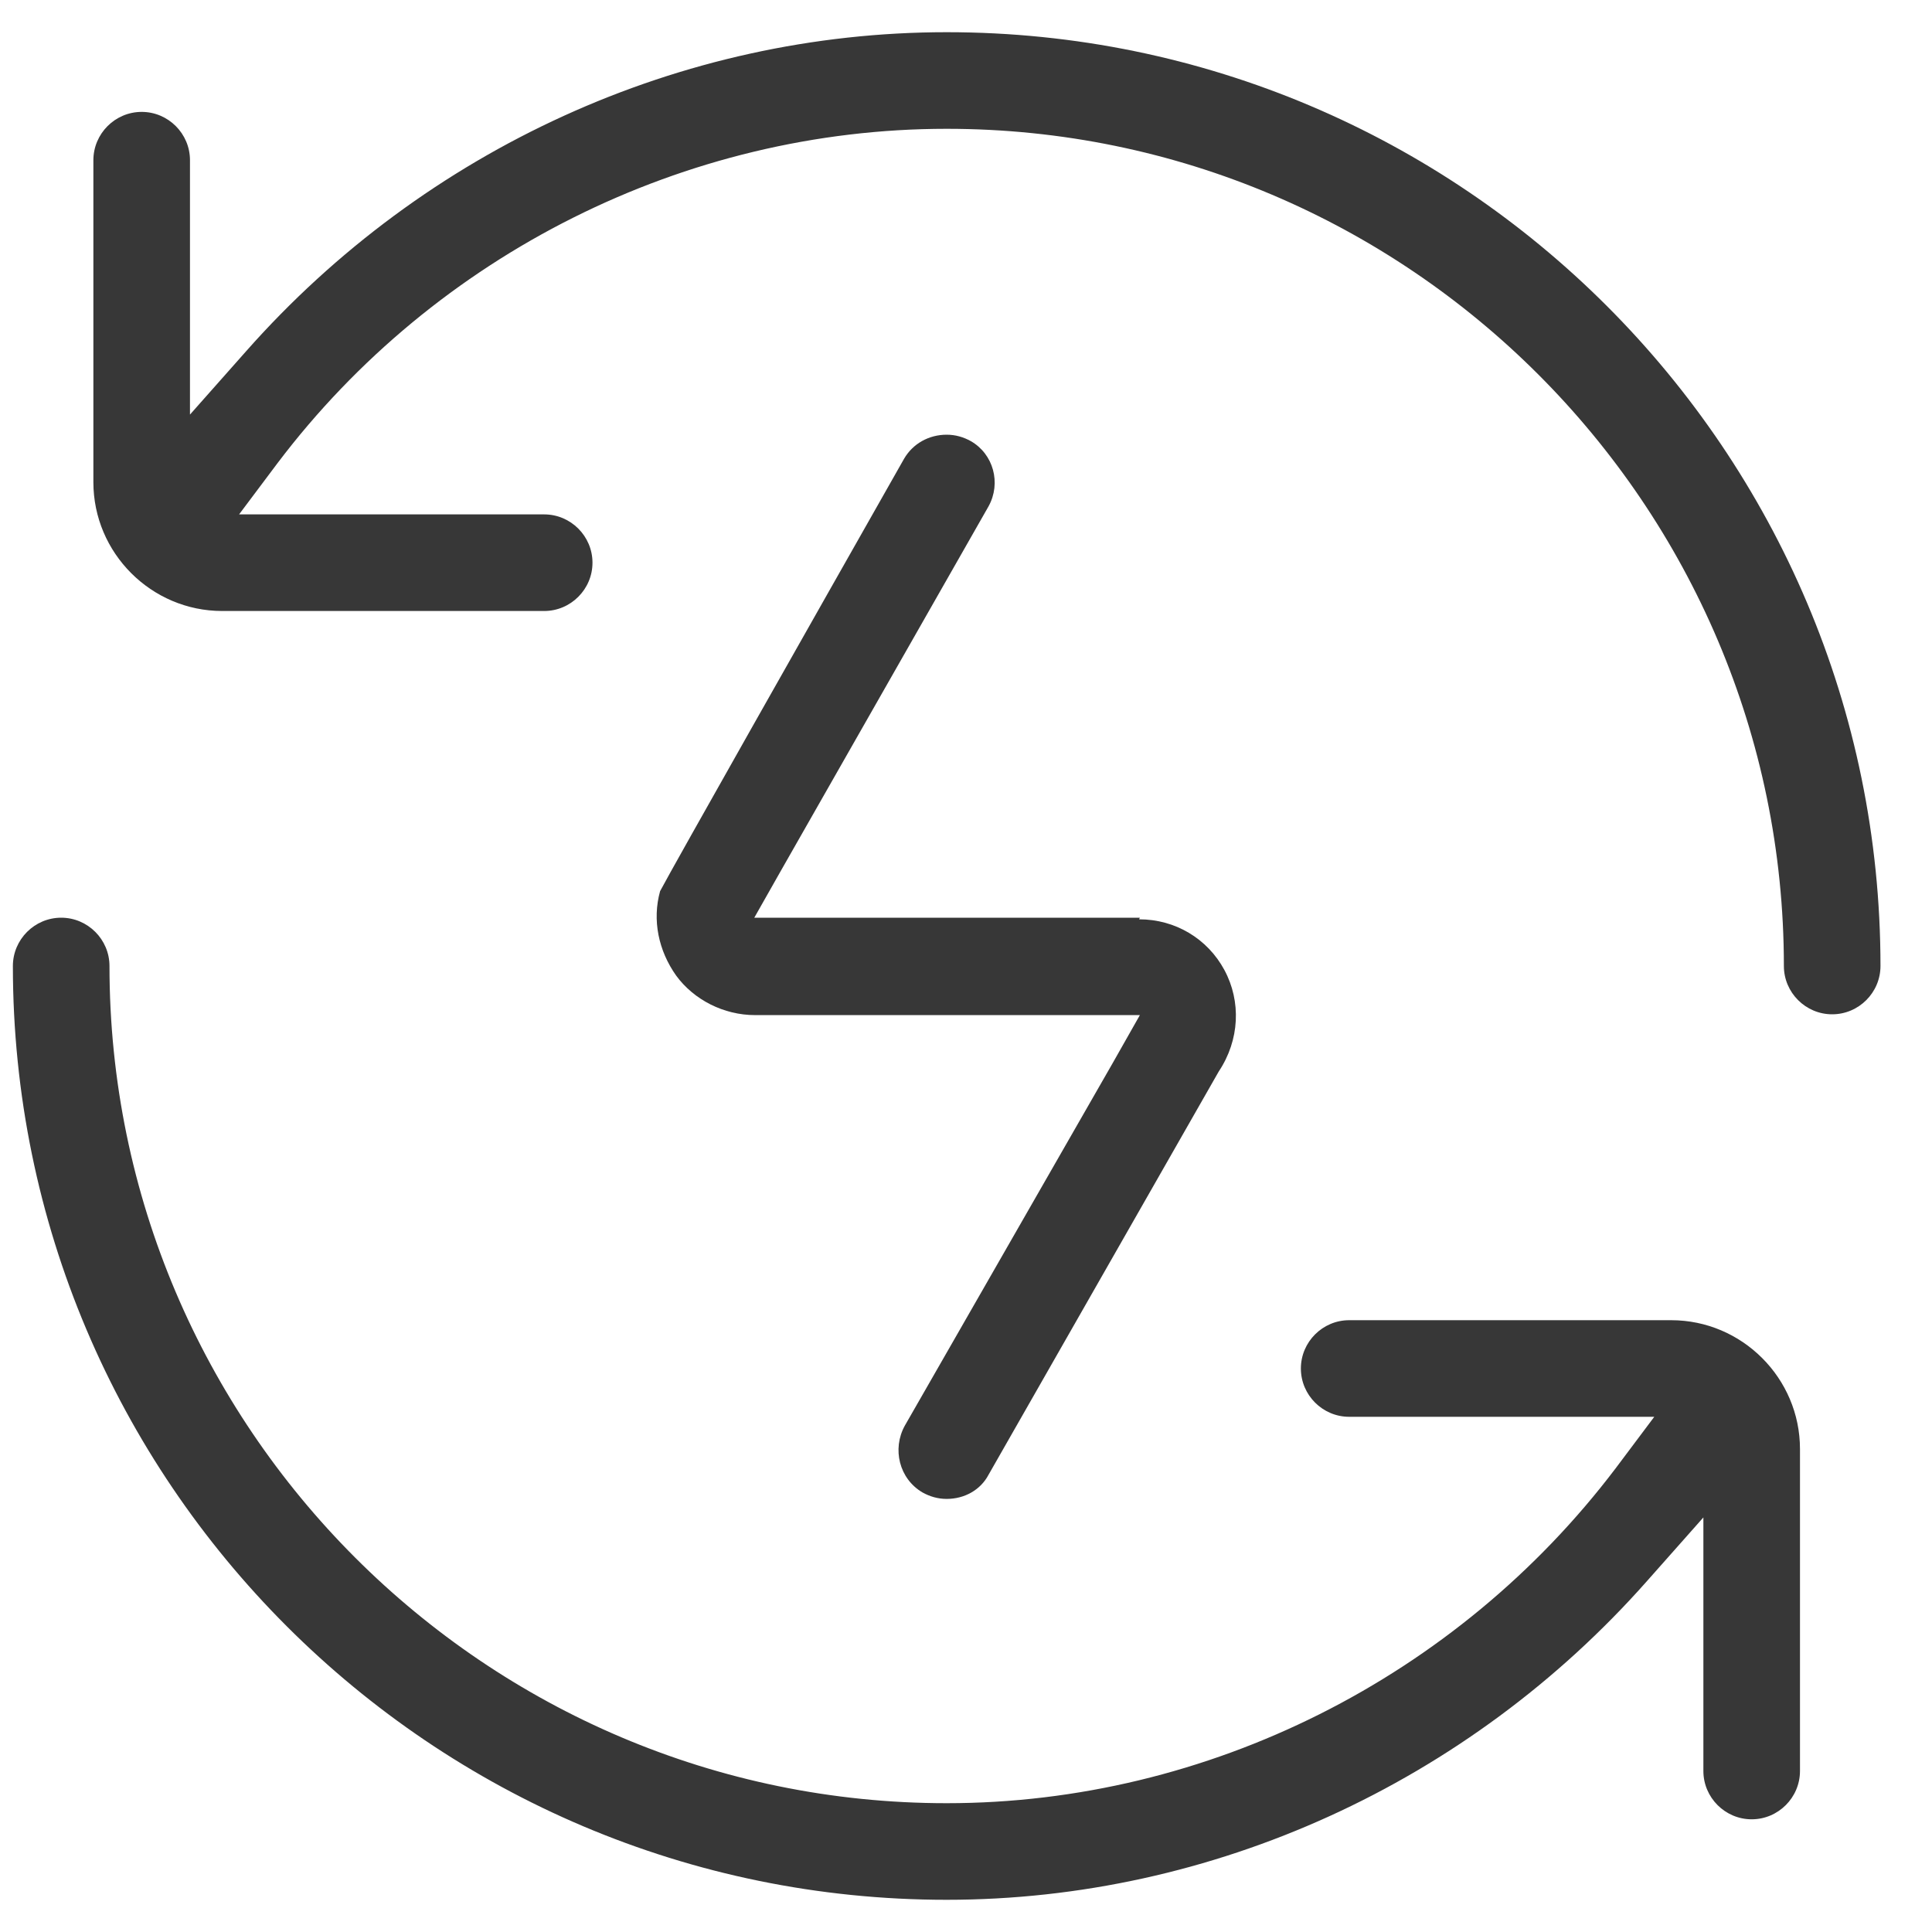 <svg width="24" height="24" viewBox="0 0 24 24" fill="none" xmlns="http://www.w3.org/2000/svg">
<g clip-path="url(#clip0_3059_4497)">
<path d="M11.76 0.4C8.46 0.4 5.28 1.85 3.06 4.36L2.36 5.15V1.99C2.36 1.66 2.09 1.39 1.76 1.39C1.43 1.39 1.16 1.66 1.16 1.99V5.99C1.16 6.87 1.88 7.59 2.76 7.59H6.76C7.09 7.59 7.36 7.32 7.36 6.99C7.36 6.66 7.09 6.39 6.76 6.39H2.97L3.45 5.75C5.41 3.16 8.51 1.6 11.76 1.6C17.49 1.6 22.16 6.27 22.16 12C22.16 12.33 22.43 12.6 22.76 12.6C23.09 12.6 23.36 12.33 23.36 12C23.36 5.6 18.16 0.4 11.76 0.4Z" fill="#373737"/>
<path d="M14.16 11.4H9.37L9.71 10.8L12.28 6.29C12.44 6 12.34 5.64 12.06 5.48C11.97 5.43 11.87 5.4 11.76 5.4C11.54 5.4 11.34 5.51 11.23 5.7C10.09 7.71 8.38 10.73 8.2 11.07C8.1 11.43 8.18 11.81 8.4 12.12C8.62 12.42 8.99 12.61 9.38 12.61H14.16L13.82 13.21L11.24 17.71C11.08 18 11.17 18.37 11.46 18.54C11.55 18.59 11.65 18.62 11.76 18.62C11.98 18.62 12.18 18.51 12.28 18.32L15.14 13.31C15.4 12.92 15.42 12.44 15.21 12.05C15 11.66 14.6 11.42 14.15 11.42L14.16 11.4Z" fill="#373737"/>
<path d="M21.16 19.9V22C21.16 22.33 21.43 22.6 21.76 22.6C22.09 22.6 22.36 22.33 22.36 22V18C22.36 17.12 21.64 16.4 20.76 16.4H16.76C16.43 16.4 16.16 16.67 16.16 17C16.16 17.33 16.43 17.6 16.76 17.6H20.55L20.07 18.24C18.1 20.84 15 22.4 11.76 22.4C6.03 22.4 1.36 17.73 1.36 12C1.36 11.67 1.09 11.4 0.76 11.4C0.43 11.4 0.16 11.67 0.16 12C0.16 18.4 5.36 23.6 11.76 23.6C15.06 23.6 18.24 22.15 20.46 19.64L21.16 18.85V19.91V19.9Z" fill="#373737"/>
</g>
<defs>
<clipPath id="clip0_3059_4497">
<rect width="24" height="24" fill="white"/>
</clipPath>
</defs>
</svg>
